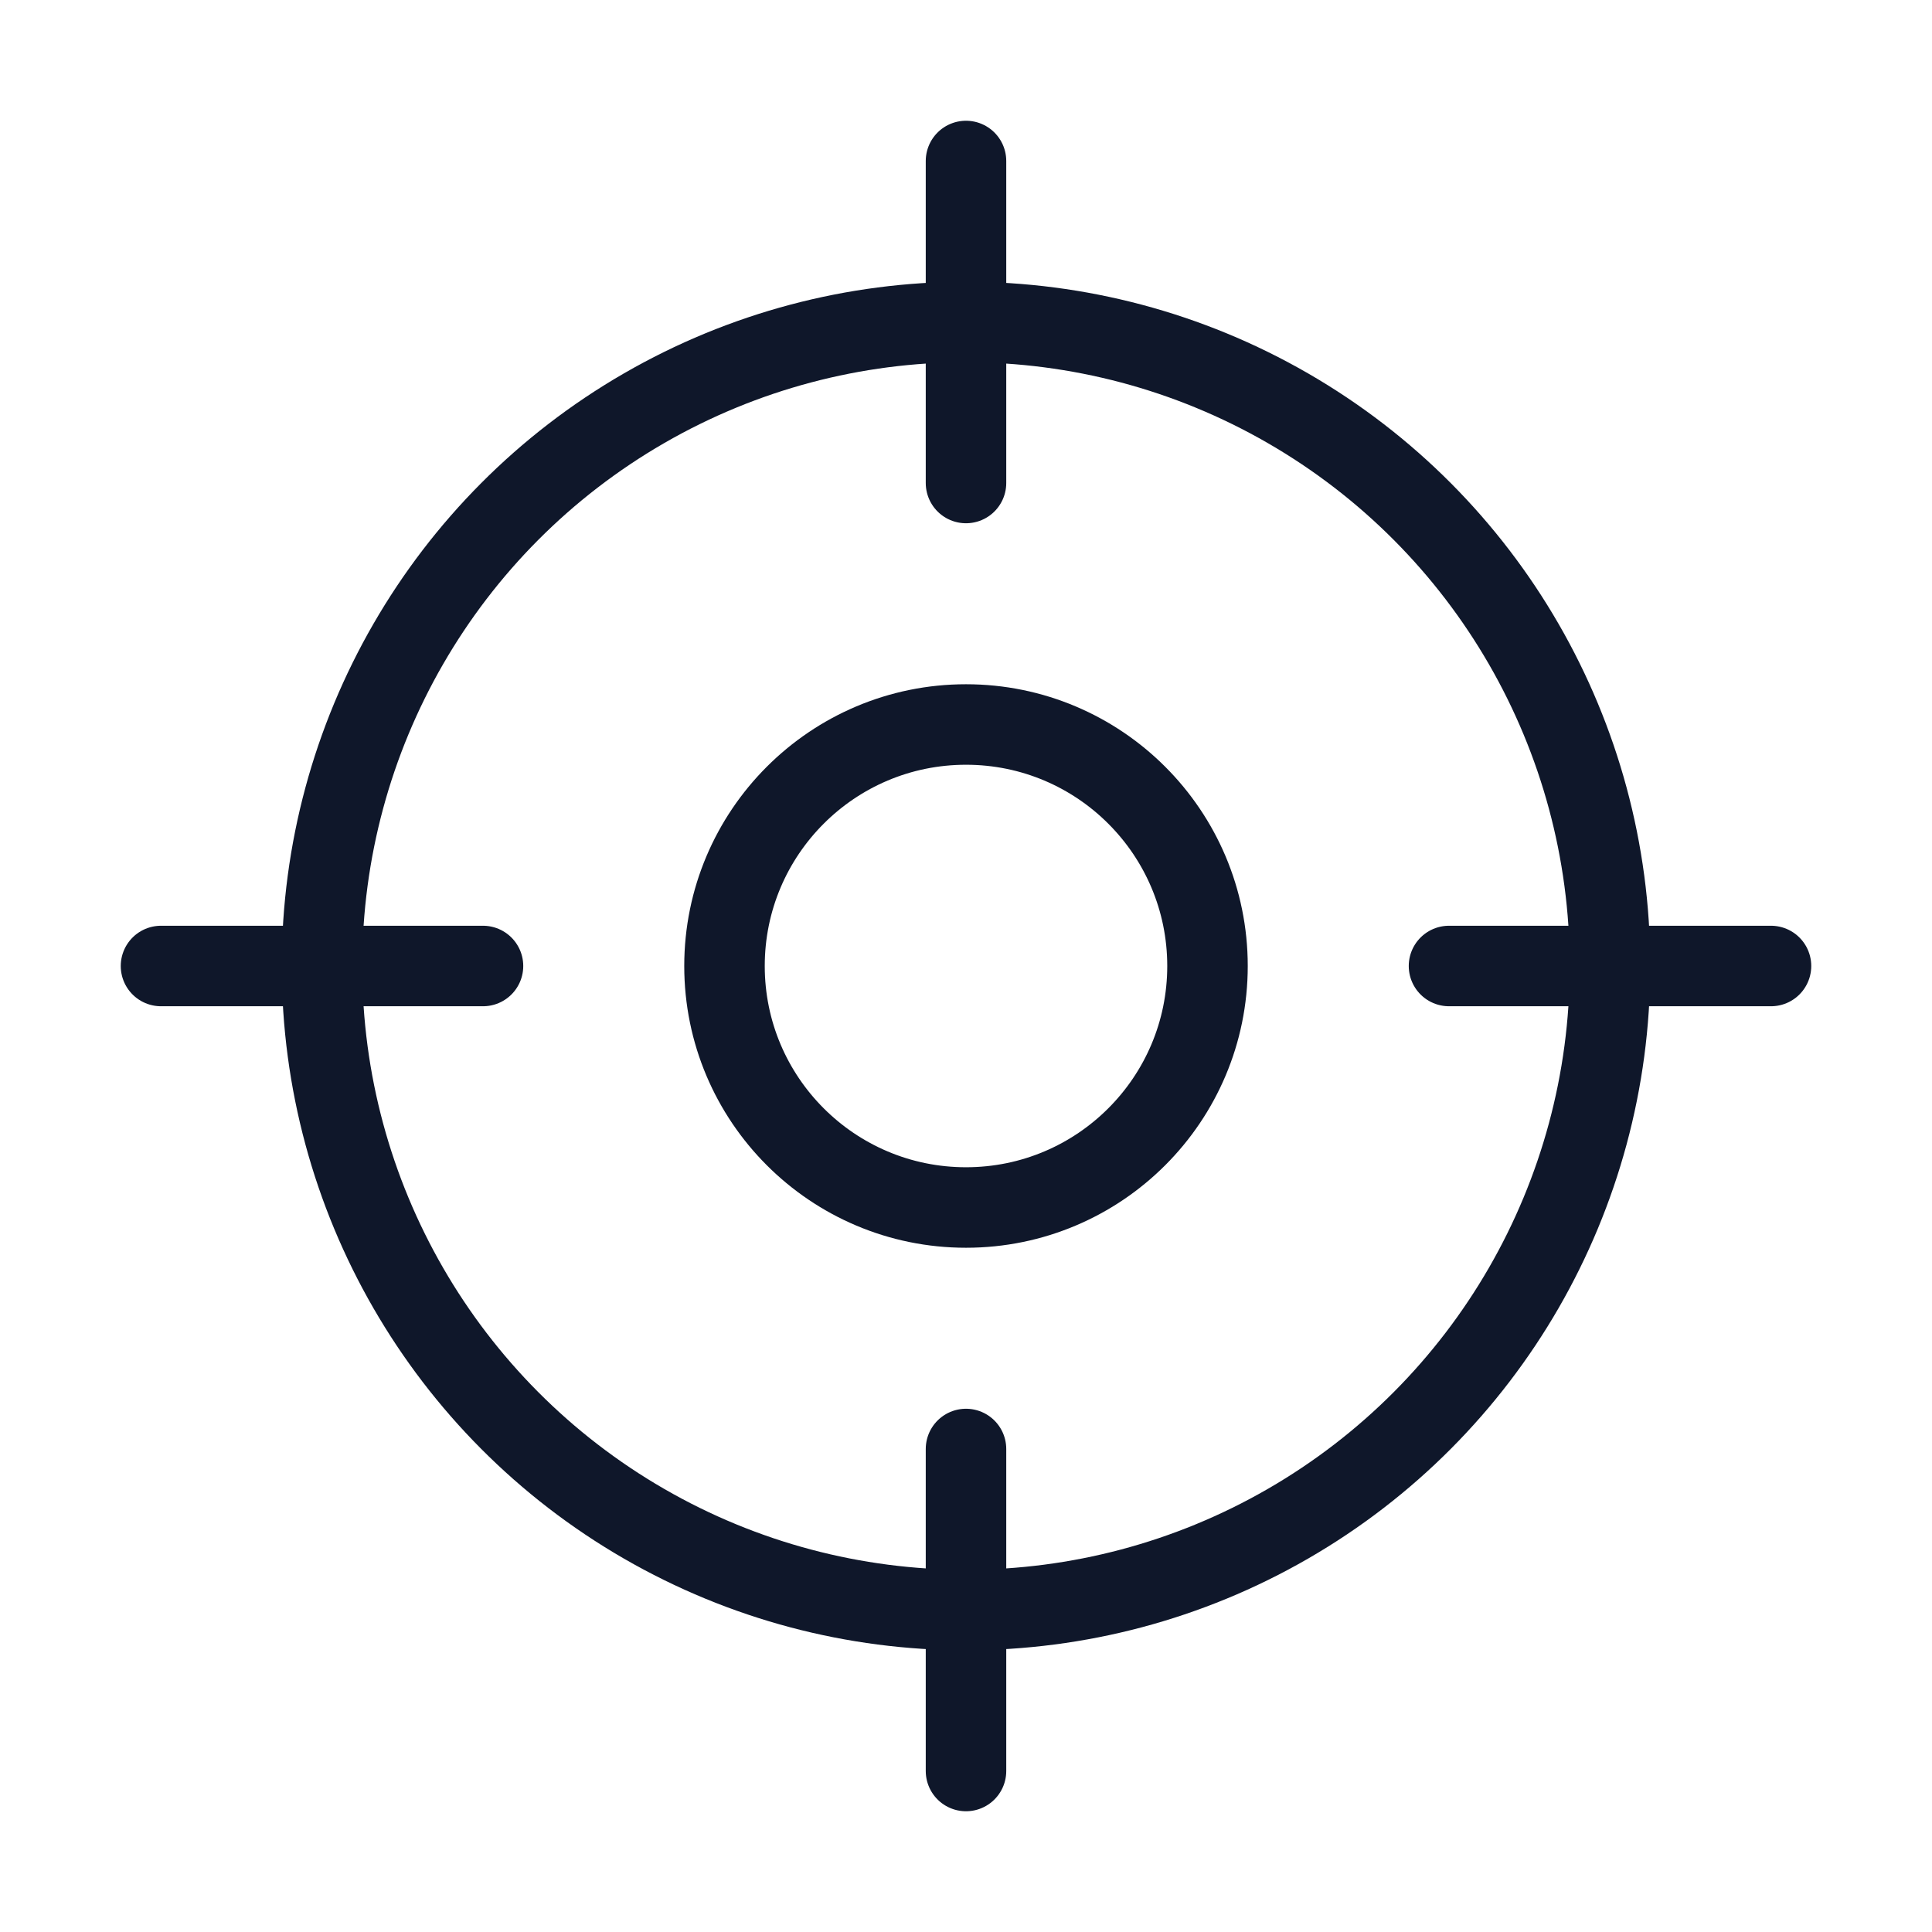 <svg width="48" height="48" viewBox="0 0 48 48" fill="none" xmlns="http://www.w3.org/2000/svg">
  <circle cx="24" cy="24" r="16" stroke="#0F172A" stroke-width="2" />
  <circle cx="24" cy="24" r="6" stroke="#0F172A" stroke-width="2" />
  <line x1="24" y1="4" x2="24" y2="12" stroke="#0F172A" stroke-width="2" stroke-linecap="round" />
  <line x1="24" y1="36" x2="24" y2="44" stroke="#0F172A" stroke-width="2" stroke-linecap="round" />
  <line x1="4" y1="24" x2="12" y2="24" stroke="#0F172A" stroke-width="2" stroke-linecap="round" />
  <line x1="36" y1="24" x2="44" y2="24" stroke="#0F172A" stroke-width="2" stroke-linecap="round" />
</svg>

